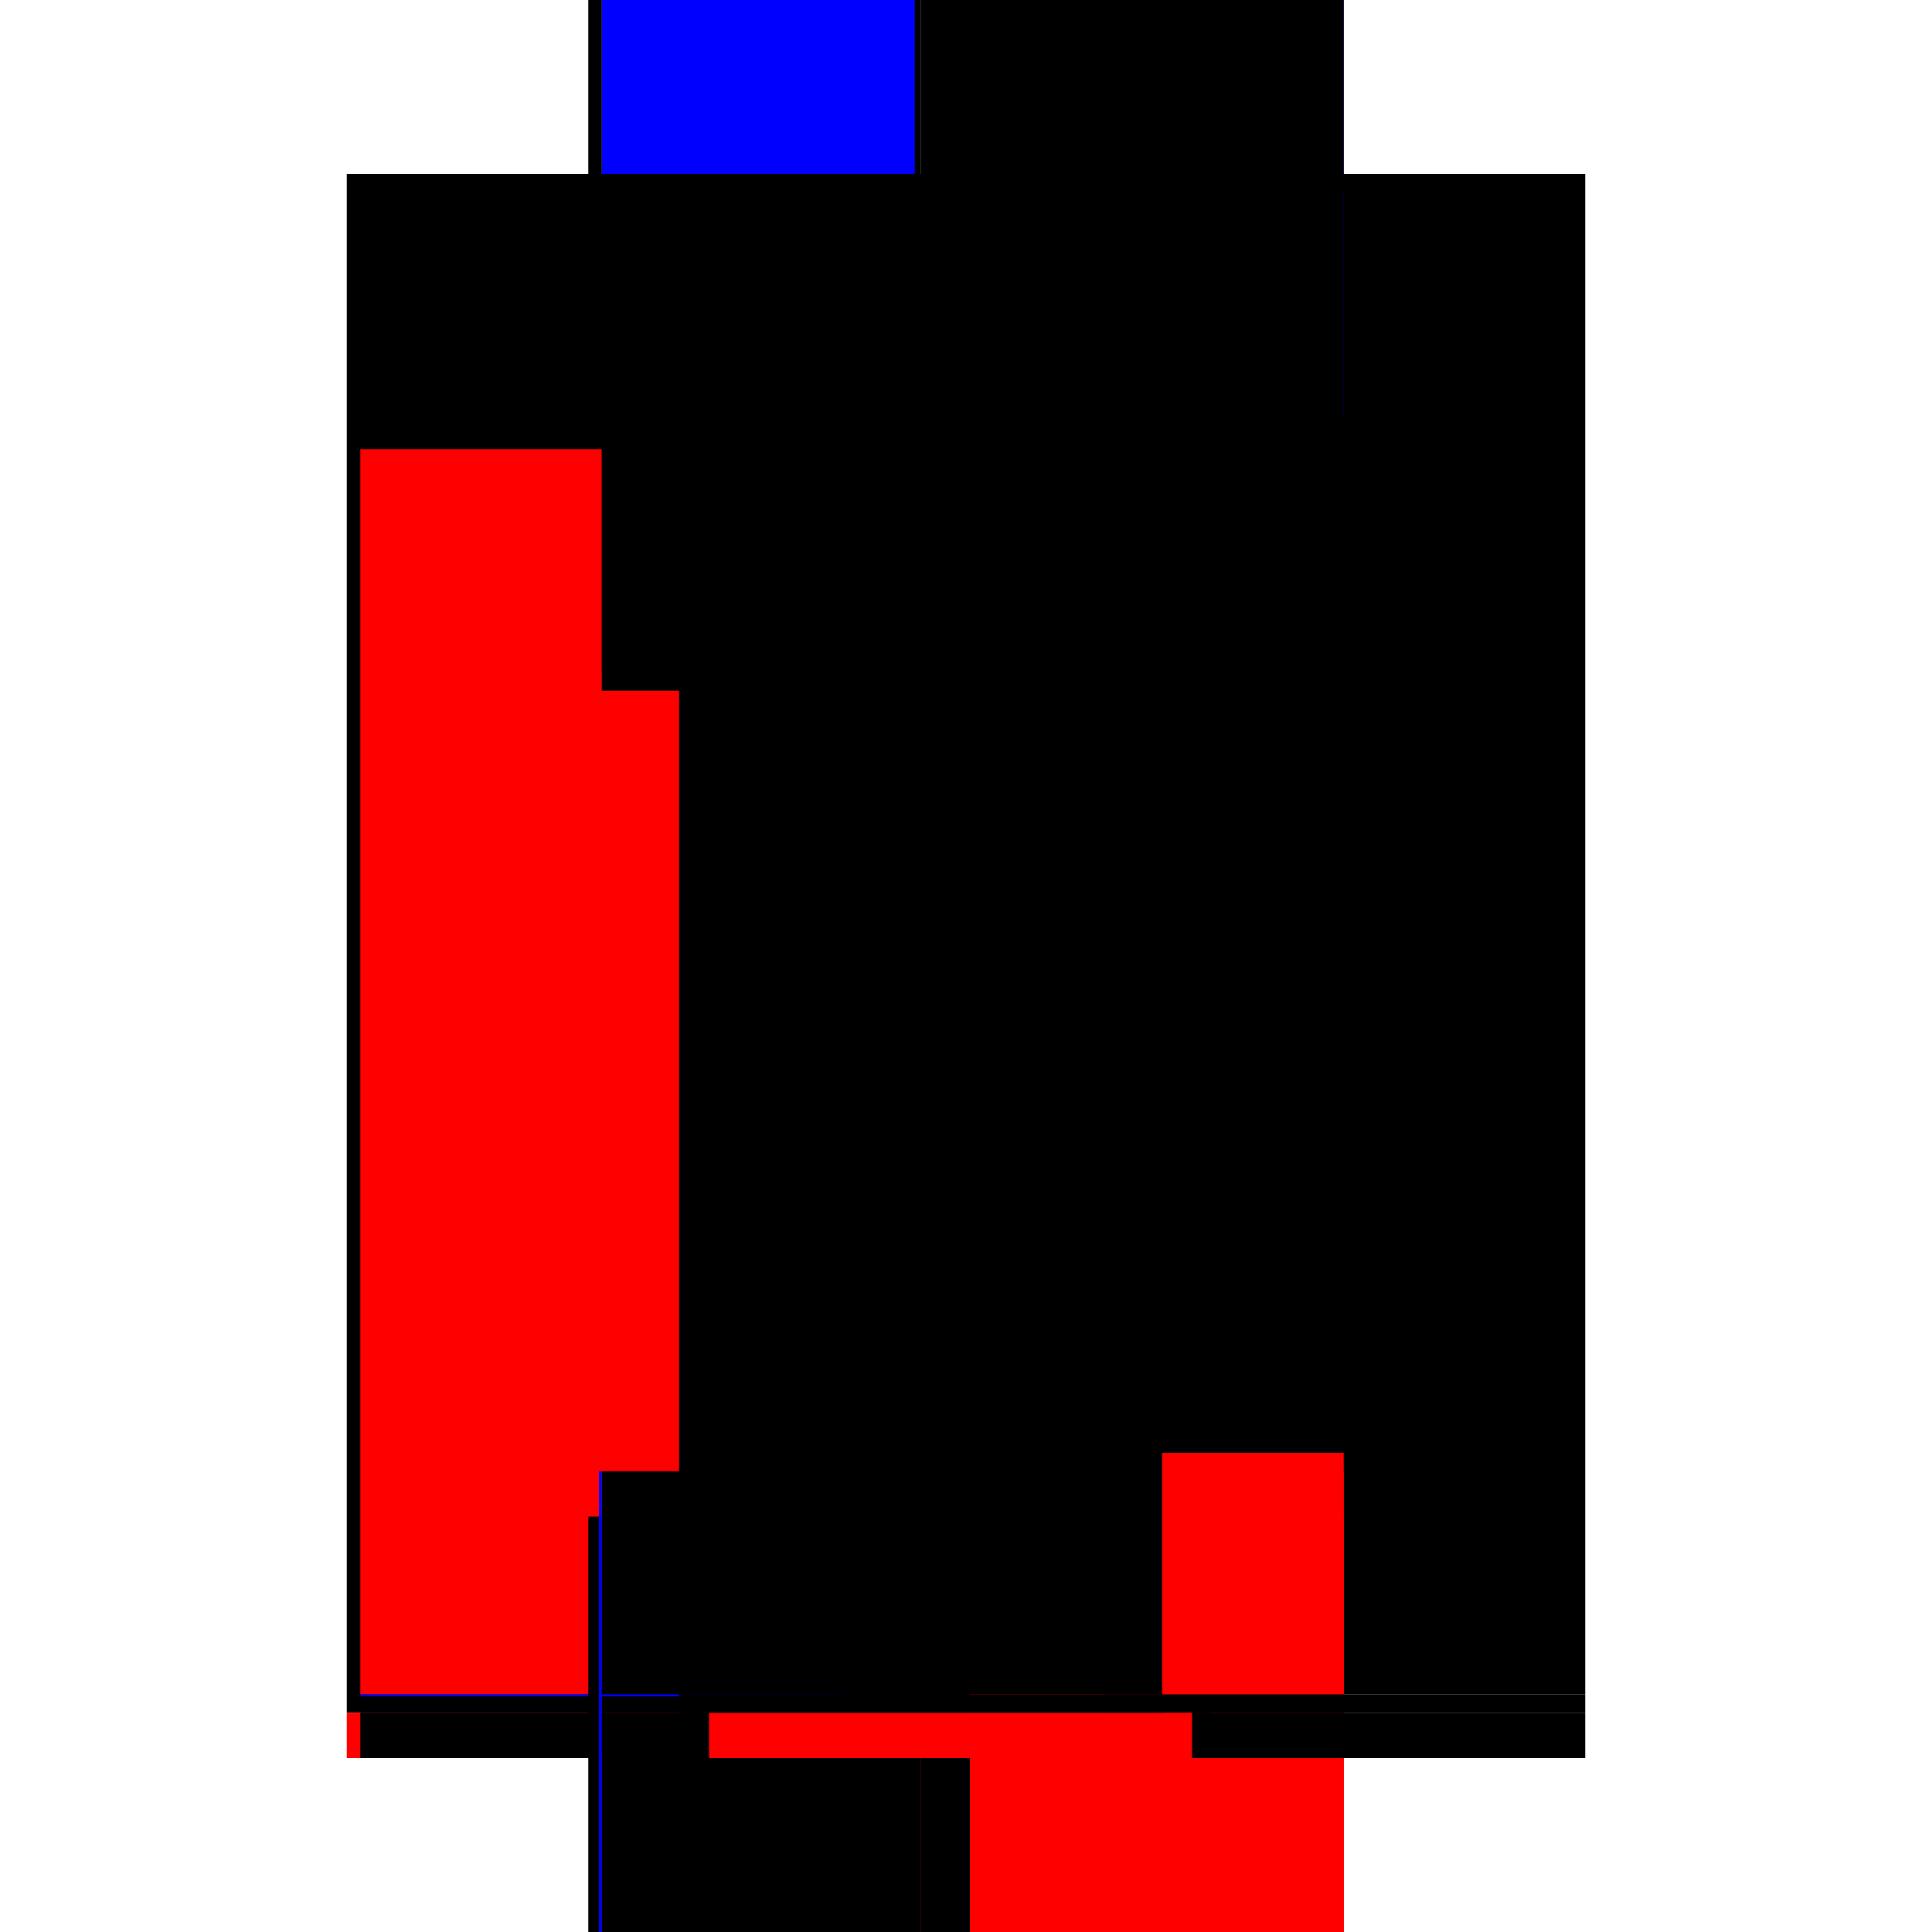 <?xml version="1.0" encoding="utf-8" ?>
<svg xmlns="http://www.w3.org/2000/svg" xmlns:ev="http://www.w3.org/2001/xml-events" xmlns:xlink="http://www.w3.org/1999/xlink" baseProfile="full" height="100%" version="1.1" viewBox="-1,-1,2,2" width="100%">
  <defs>
    <style type="text/css"><![CDATA[.vectorEffectClass {vector-effect: non-scaling-stroke;}]]></style>
  </defs>
  <line class="vectorEffectClass" fill="none" stroke="black" stroke-width="0.5" x1="-0.391" x2="-0.391" y1="0.773" y2="-0.82"/>
  <line class="vectorEffectClass" fill="none" stroke="black" stroke-width="0.5" x1="0.391" x2="0.391" y1="0.754" y2="-0.8"/>
  <line class="vectorEffectClass" fill="none" stroke="red" stroke-width="0.5" x1="-0.377" x2="-0.377" y1="0.754" y2="-0.535"/>
  <line class="vectorEffectClass" fill="none" stroke="blue" stroke-width="0.5" x1="-0.041" x2="0.391" y1="-0.82" y2="-0.82"/>
  <line class="vectorEffectClass" fill="none" stroke="red" stroke-width="0.5" x1="-0.047" x2="0.391" y1="0.754" y2="0.754"/>
  <line class="vectorEffectClass" fill="none" stroke="black" stroke-width="0.5" x1="-0.047" x2="0.391" y1="-0.8" y2="-0.8"/>
  <line class="vectorEffectClass" fill="none" stroke="red" stroke-width="0.5" x1="0.004" x2="0.391" y1="0.82" y2="0.82"/>
  <line class="vectorEffectClass" fill="none" stroke="red" stroke-width="0.5" x1="0.004" x2="0.391" y1="0.773" y2="0.773"/>
  <line class="vectorEffectClass" fill="none" stroke="black" stroke-width="0.5" x1="-0.377" x2="-0.047" y1="-0.82" y2="-0.82"/>
  <line class="vectorEffectClass" fill="none" stroke="black" stroke-width="0.5" x1="-0.377" x2="-0.047" y1="0.82" y2="0.82"/>
  <line class="vectorEffectClass" fill="none" stroke="red" stroke-width="0.5" x1="-0.377" x2="-0.047" y1="0.754" y2="0.754"/>
  <line class="vectorEffectClass" fill="none" stroke="black" stroke-width="0.5" x1="-0.377" x2="-0.047" y1="0.773" y2="0.773"/>
  <line class="vectorEffectClass" fill="none" stroke="blue" stroke-width="0.5" x1="-0.377" x2="-0.053" y1="-0.8" y2="-0.8"/>
  <line class="vectorEffectClass" fill="none" stroke="black" stroke-width="0.5" x1="-0.377" x2="-0.377" y1="-0.555" y2="-0.8"/>
  <line class="vectorEffectClass" fill="none" stroke="black" stroke-width="0.5" x1="0.391" x2="0.391" y1="0.82" y2="0.773"/>
  <line class="vectorEffectClass" fill="none" stroke="red" stroke-width="0.5" x1="-0.391" x2="-0.391" y1="0.82" y2="0.773"/>
  <line class="vectorEffectClass" fill="none" stroke="black" stroke-width="0.5" x1="0.004" x2="0.004" y1="0.82" y2="0.773"/>
  <line class="vectorEffectClass" fill="none" stroke="black" stroke-width="0.5" x1="-0.377" x2="-0.377" y1="0.82" y2="0.773"/>
  <line class="vectorEffectClass" fill="none" stroke="red" stroke-width="0.5" x1="-0.047" x2="-0.016" y1="0.82" y2="0.82"/>
  <line class="vectorEffectClass" fill="none" stroke="black" stroke-width="0.5" x1="-0.047" x2="-0.016" y1="0.773" y2="0.773"/>
  <line class="vectorEffectClass" fill="none" stroke="blue" stroke-width="0.5" x1="-0.377" x2="-0.377" y1="-0.535" y2="-0.535"/>
  <line class="vectorEffectClass" fill="none" stroke="black" stroke-width="0.5" x1="-0.016" x2="0.004" y1="0.82" y2="0.82"/>
  <line class="vectorEffectClass" fill="none" stroke="black" stroke-width="0.5" x1="-0.016" x2="0.004" y1="0.773" y2="0.773"/>
  <line class="vectorEffectClass" fill="none" stroke="black" stroke-width="0.5" x1="-0.377" x2="-0.377" y1="-0.8" y2="-0.82"/>
  <line class="vectorEffectClass" fill="none" stroke="black" stroke-width="0.5" x1="0.391" x2="0.391" y1="-0.8" y2="-0.82"/>
  <line class="vectorEffectClass" fill="none" stroke="blue" stroke-width="0.5" x1="-0.377" x2="-0.377" y1="0.756" y2="0.754"/>
  <line class="vectorEffectClass" fill="none" stroke="black" stroke-width="0.5" x1="0.391" x2="0.391" y1="0.773" y2="0.754"/>
  <line class="vectorEffectClass" fill="none" stroke="black" stroke-width="0.5" x1="-0.391" x2="-0.377" y1="-0.82" y2="-0.82"/>
  <line class="vectorEffectClass" fill="none" stroke="black" stroke-width="0.5" x1="-0.391" x2="-0.377" y1="0.82" y2="0.82"/>
  <line class="vectorEffectClass" fill="none" stroke="black" stroke-dasharray="5.0 5.0" stroke-width="0.5" x1="-0.047" x2="-0.047" y1="0.754" y2="-0.535"/>
  <line class="vectorEffectClass" fill="none" stroke="black" stroke-dasharray="5.0 5.0" stroke-width="0.5" x1="-0.047" x2="0.367" y1="-0.555" y2="-0.555"/>
  <line class="vectorEffectClass" fill="none" stroke="black" stroke-dasharray="5.0 5.0" stroke-width="0.5" x1="-0.047" x2="0.367" y1="-0.535" y2="-0.535"/>
  <line class="vectorEffectClass" fill="none" stroke="black" stroke-dasharray="5.0 5.0" stroke-width="0.5" x1="-0.377" x2="-0.047" y1="-0.555" y2="-0.555"/>
  <line class="vectorEffectClass" fill="none" stroke="black" stroke-dasharray="5.0 5.0" stroke-width="0.5" x1="-0.377" x2="-0.047" y1="-0.535" y2="-0.535"/>
  <line class="vectorEffectClass" fill="none" stroke="black" stroke-dasharray="5.0 5.0" stroke-width="0.5" x1="-0.047" x2="-0.047" y1="-0.555" y2="-0.8"/>
  <line class="vectorEffectClass" fill="none" stroke="black" stroke-dasharray="5.0 5.0" stroke-width="0.5" x1="-0.047" x2="-0.047" y1="0.82" y2="0.773"/>
  <line class="vectorEffectClass" fill="none" stroke="red" stroke-dasharray="5.0 5.0" stroke-width="0.5" x1="-0.016" x2="-0.016" y1="0.82" y2="0.773"/>
  <line class="vectorEffectClass" fill="none" stroke="black" stroke-dasharray="5.0 5.0" stroke-width="0.5" x1="0.367" x2="0.367" y1="-0.535" y2="-0.555"/>
  <line class="vectorEffectClass" fill="none" stroke="black" stroke-dasharray="5.0 5.0" stroke-width="0.5" x1="-0.047" x2="-0.047" y1="-0.535" y2="-0.555"/>
  <line class="vectorEffectClass" fill="none" stroke="black" stroke-dasharray="5.0 5.0" stroke-width="0.5" x1="-0.047" x2="-0.047" y1="-0.8" y2="-0.82"/>
  <line class="vectorEffectClass" fill="none" stroke="black" stroke-dasharray="5.0 5.0" stroke-width="0.5" x1="-0.047" x2="-0.047" y1="0.773" y2="0.754"/>
  <line class="vectorEffectClass" fill="none" stroke="blue" stroke-dasharray="5.0 5.0" stroke-width="0.5" x1="-0.38" x2="-0.377" y1="0.773" y2="0.773"/>
</svg>
